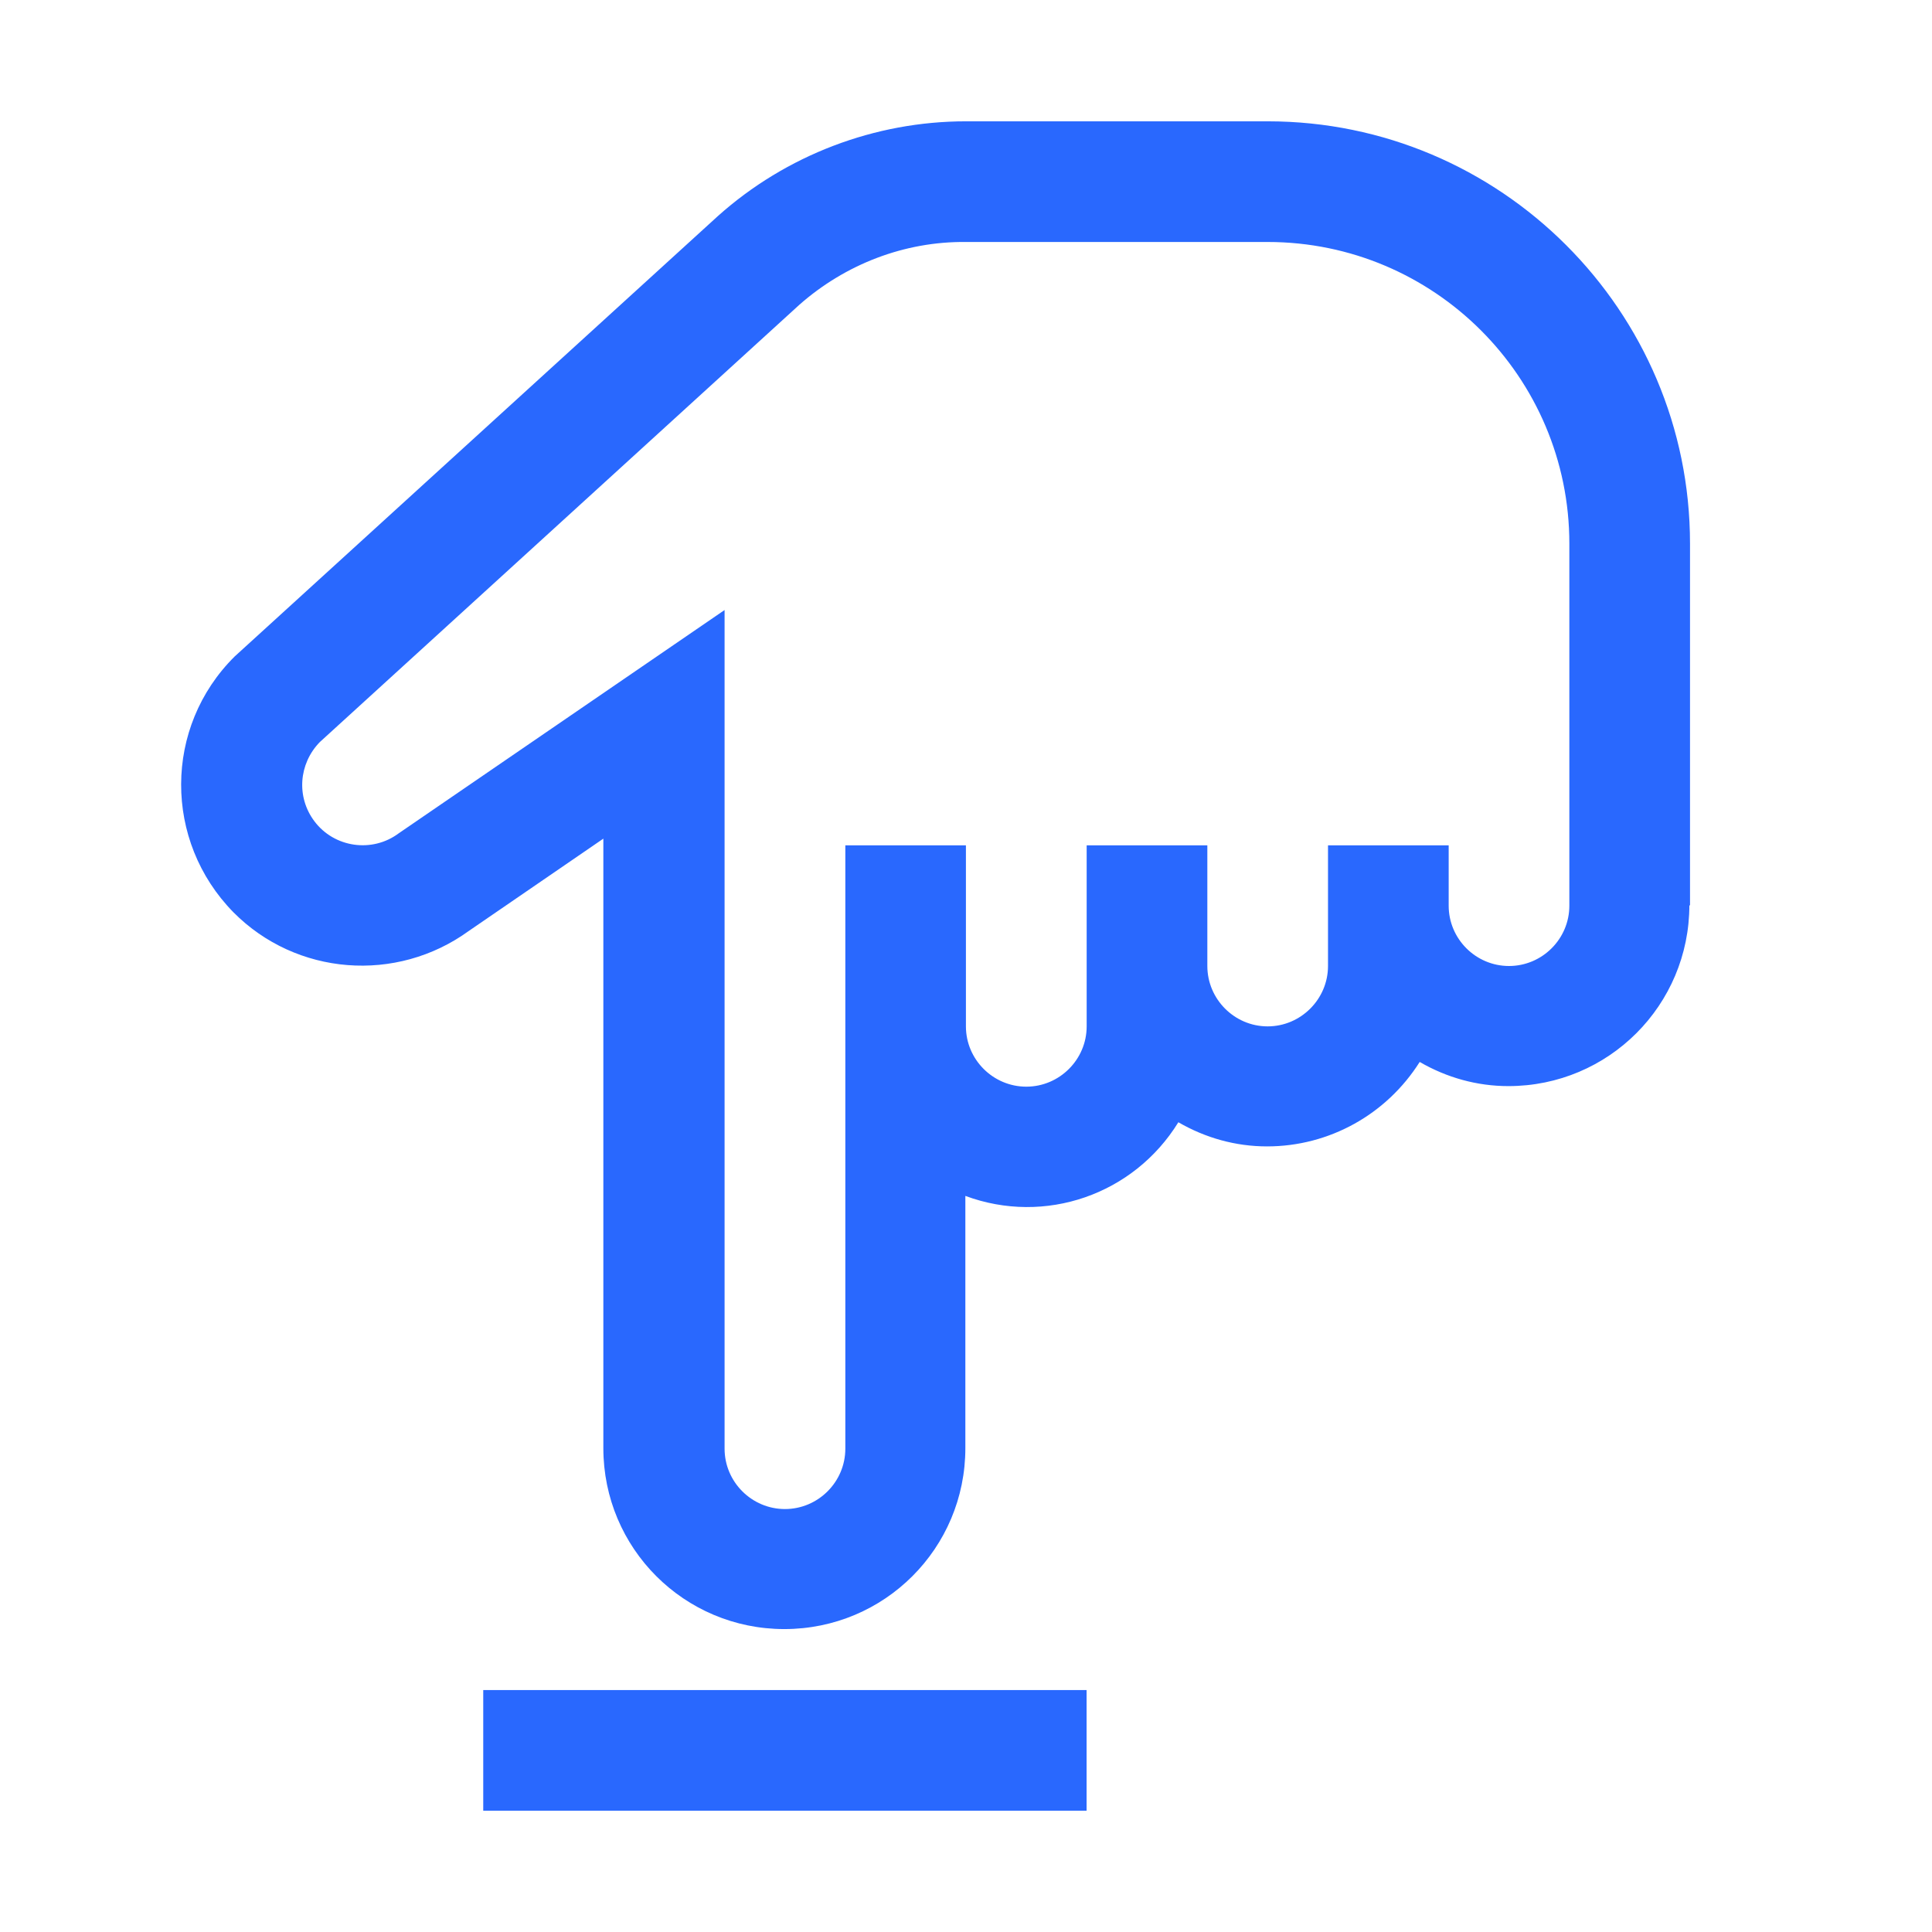 <svg width="24" height="24" viewBox="0 0 24 24" fill="none" xmlns="http://www.w3.org/2000/svg">
<path d="M20.994 11.251V6.753C20.994 3.86 18.64 1.507 15.747 1.507H11.999C10.868 1.507 9.766 1.926 8.919 2.683L2.915 8.155C2.031 9.032 2.031 10.448 2.9 11.333C3.68 12.12 4.924 12.217 5.823 11.565L7.495 10.418V17.989C7.495 19.233 8.499 20.237 9.743 20.237C10.988 20.237 11.992 19.233 11.992 17.989V14.856C12.981 15.223 14.083 14.841 14.638 13.941C14.975 14.136 15.35 14.241 15.74 14.241C16.512 14.241 17.224 13.844 17.636 13.192C17.973 13.387 18.348 13.492 18.738 13.492C19.982 13.492 20.986 12.487 20.986 11.243L20.994 11.251ZM19.495 11.251C19.495 11.663 19.158 12 18.745 12C18.333 12 17.996 11.663 17.996 11.251V10.501H16.497V12C16.497 12.412 16.159 12.75 15.747 12.75C15.335 12.75 14.998 12.412 14.998 12V10.501H13.499V12.75C13.499 13.162 13.161 13.499 12.749 13.499C12.337 13.499 11.999 13.162 11.999 12.75V10.501H10.501V17.996C10.501 18.409 10.163 18.746 9.751 18.746C9.339 18.746 9.001 18.409 9.001 17.996V7.578L4.954 10.351C4.624 10.598 4.152 10.531 3.905 10.201C3.68 9.901 3.71 9.489 3.972 9.219L9.931 3.785C10.501 3.283 11.235 2.998 11.999 3.006H15.747C17.816 3.006 19.495 4.685 19.495 6.753V11.251Z" fill="#2968FE"/>
<path d="M6.003 21.744H13.498" stroke="#2968FE" stroke-width="1.499" stroke-miterlimit="10"/>
</svg>
